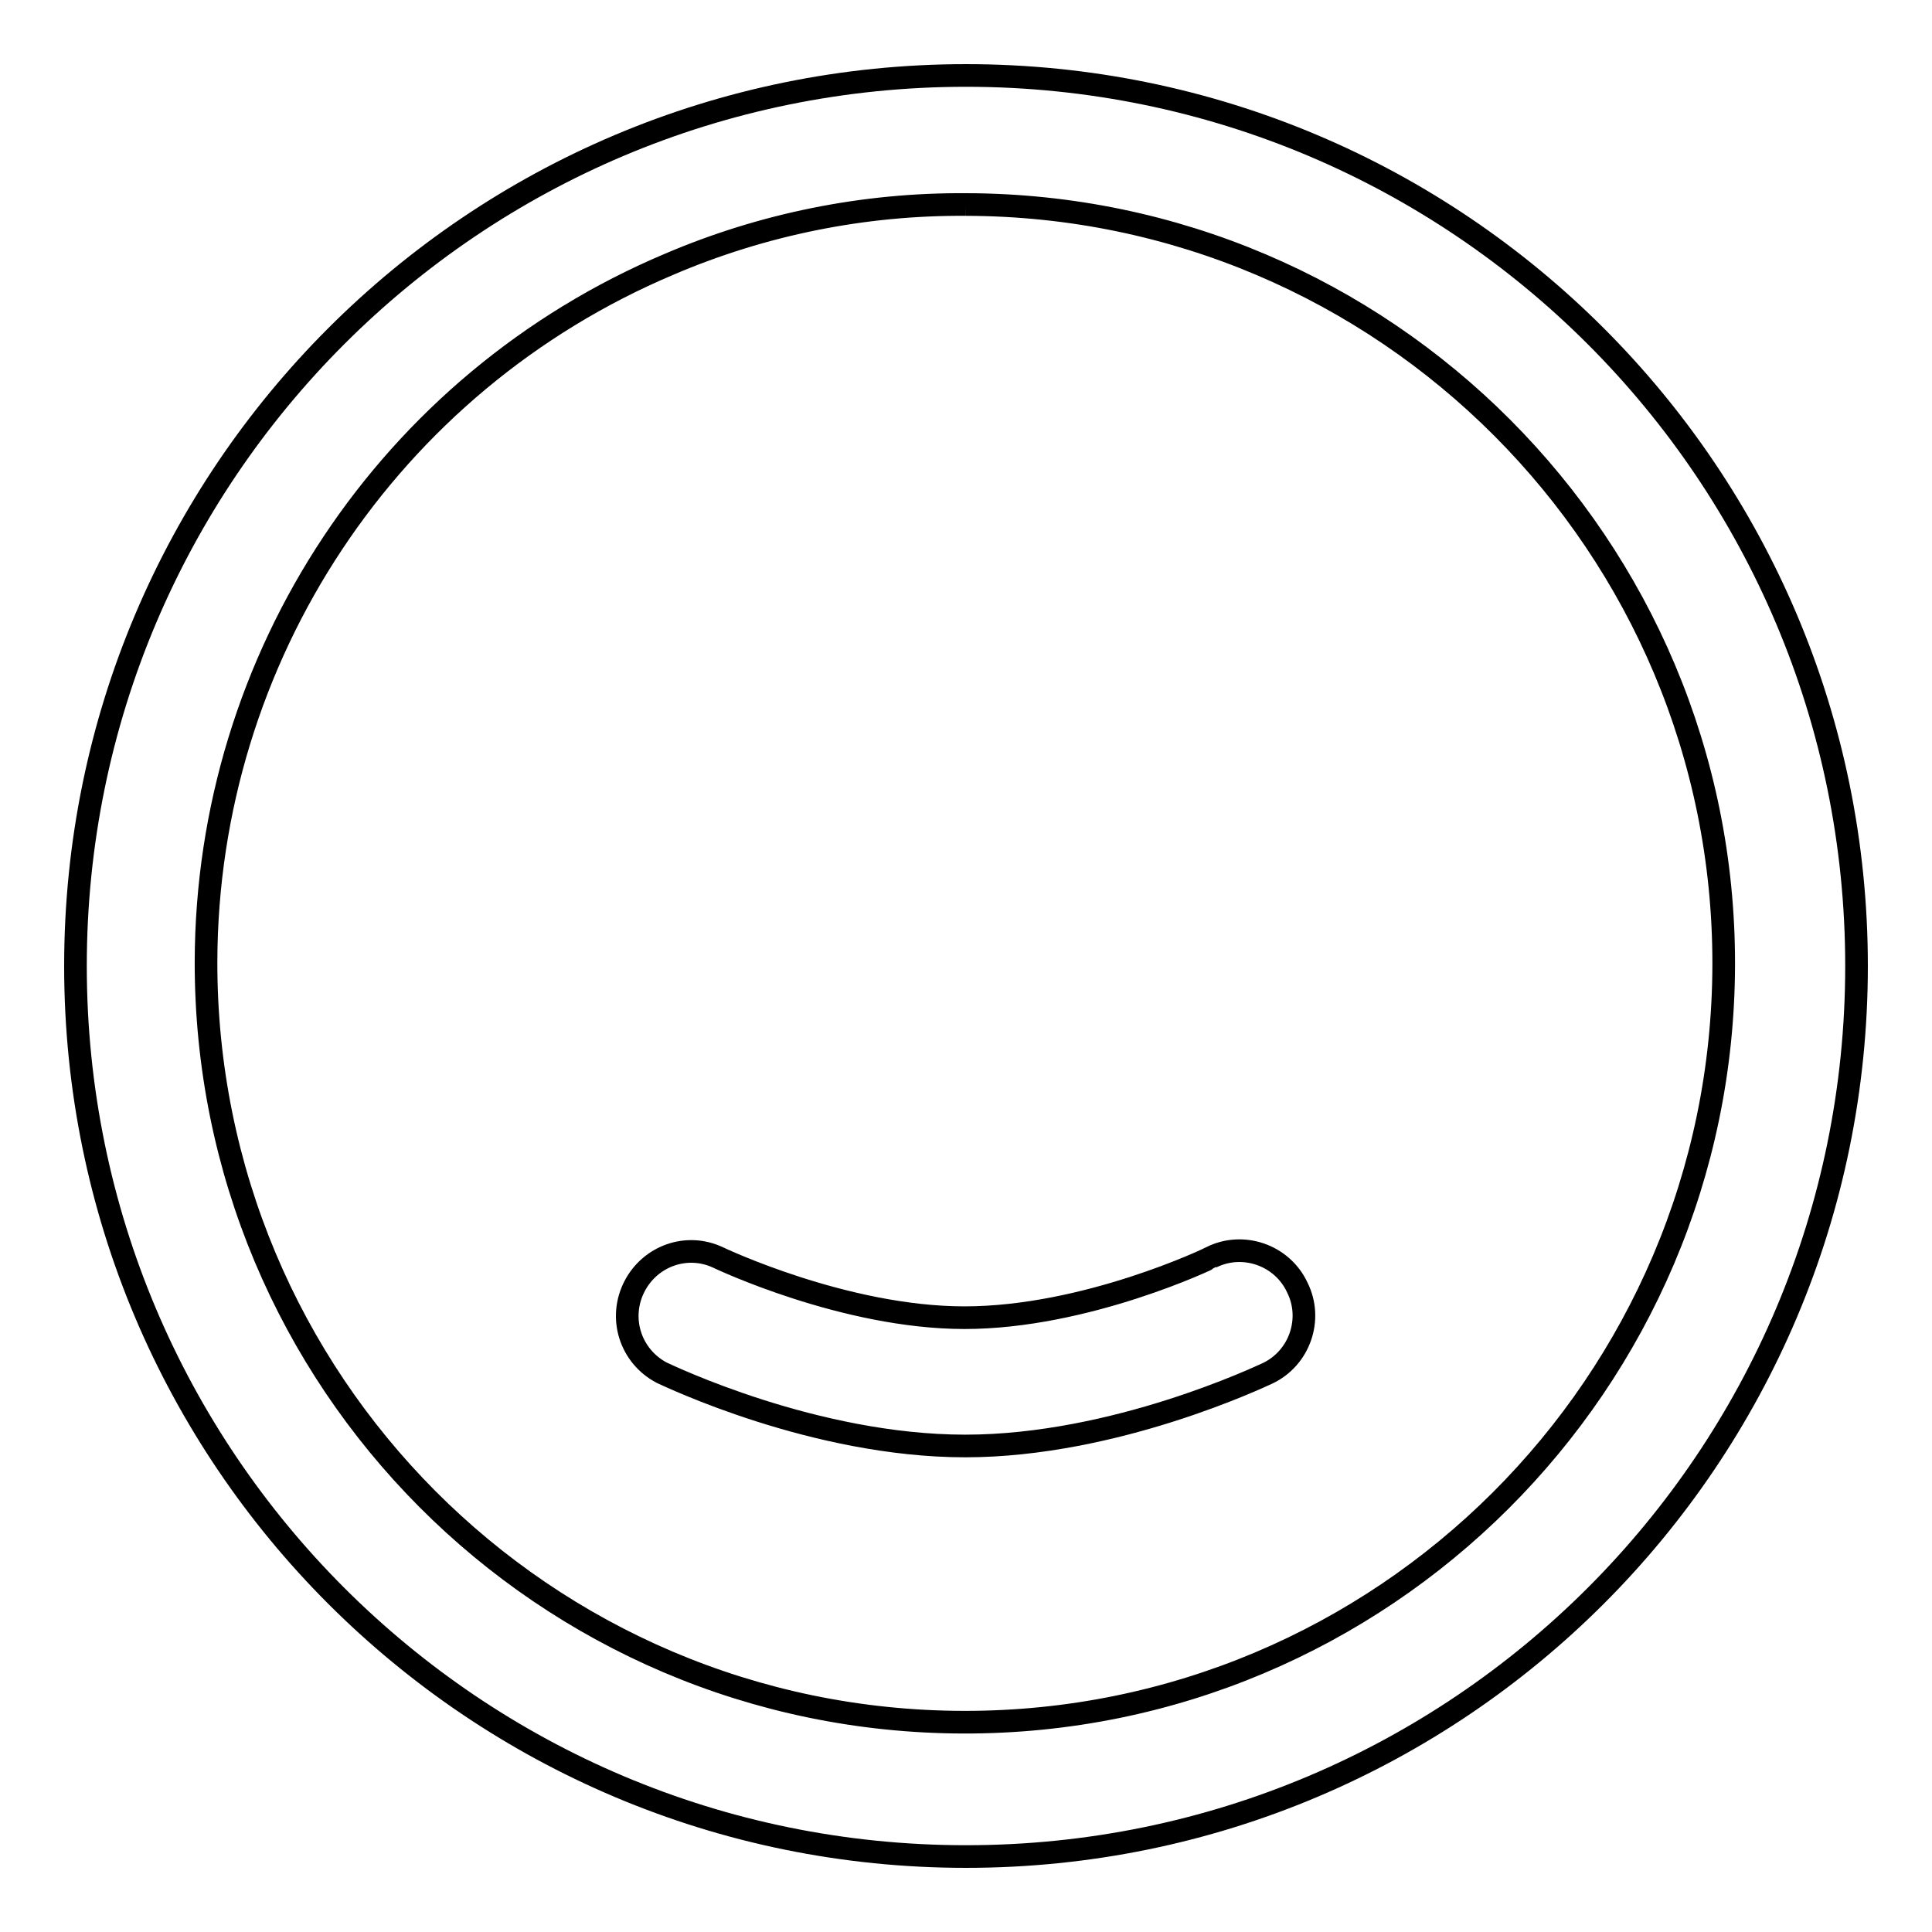 <?xml version="1.0" encoding="utf-8"?>
<!-- Svg Vector Icons : http://www.onlinewebfonts.com/icon -->
<!DOCTYPE svg PUBLIC "-//W3C//DTD SVG 1.1//EN" "http://www.w3.org/Graphics/SVG/1.1/DTD/svg11.dtd">
<svg version="1.1" xmlns="http://www.w3.org/2000/svg" xmlns:xlink="http://www.w3.org/1999/xlink" x="0px" y="0px" viewBox="0 0 256 256" enable-background="new 0 0 256 256" xml:space="preserve">
<g> <path stroke-width="3" fill-opacity="0" stroke="#000000"  d="M128,27.1c55.5,0.1,100.5,45.2,100.4,100.7c-0.1,55.5-45.2,100.5-100.7,100.4 C72.1,228.1,27.2,183,27.3,127.4C27.4,87.1,51.5,50.7,88.7,35C101.1,29.7,114.5,27,128,27.1 M128,10C62.8,10,10,62.8,10,128 c0,65.2,52.8,118,118,118c65.2,0,118-52.8,118-118C246,62.8,193.2,10,128,10z M127.9,191.6c-20,0-39.3-9.3-40.2-9.7 c-4.2-2.2-5.8-7.3-3.6-11.5c2.1-4,6.9-5.7,11-3.8c0.2,0.1,16.8,8,32.7,8c16.1,0,32.6-7.9,32.7-8c4.2-2.1,9.4-0.3,11.4,4 c2.1,4.2,0.3,9.4-4,11.4C167.2,182.3,147.8,191.6,127.9,191.6L127.9,191.6z"/></g>
</svg>